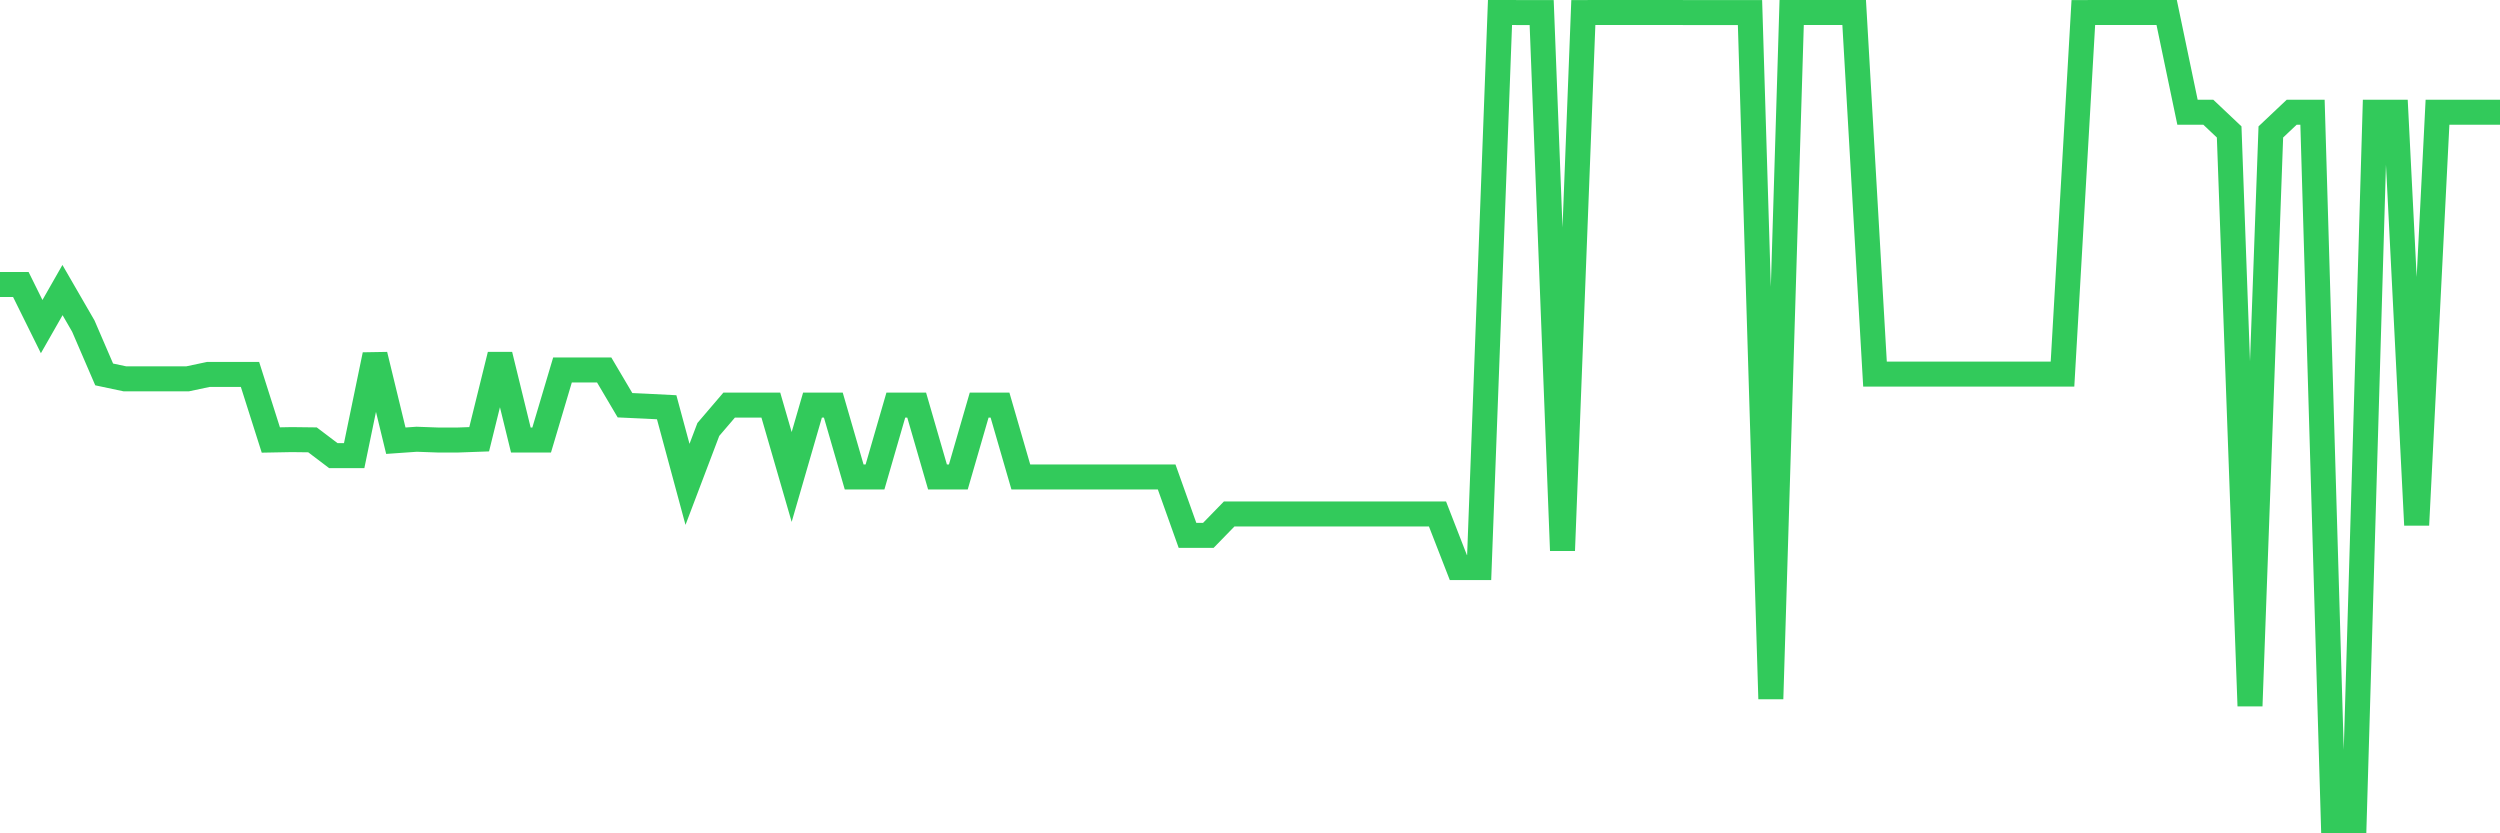 <svg
  xmlns="http://www.w3.org/2000/svg"
  xmlns:xlink="http://www.w3.org/1999/xlink"
  width="120"
  height="40"
  viewBox="0 0 120 40"
  preserveAspectRatio="none"
>
  <polyline
    points="0,13.656 1,13.656 2,15.677 3,13.923 4,15.653 5,17.973 6,18.185 7,18.185 8,18.185 9,18.185 10,17.973 11,17.973 12,17.973 13,21.12 14,21.101 15,21.113 16,21.87 17,21.87 18,17.032 19,21.154 20,21.084 21,21.12 22,21.12 23,21.084 24,17.032 25,21.12 26,21.12 27,17.758 28,17.758 29,17.758 30,19.451 31,19.497 32,19.548 33,23.25 34,20.614 35,19.444 36,19.444 37,19.444 38,22.895 39,19.444 40,19.444 41,22.895 42,22.895 43,19.444 44,19.444 45,22.895 46,22.895 47,19.444 48,19.444 49,22.895 50,22.895 51,22.895 52,22.895 53,22.895 54,22.895 55,22.895 56,22.895 57,25.698 58,25.698 59,24.671 60,24.671 61,24.671 62,24.671 63,24.671 64,24.671 65,24.671 66,24.671 67,24.671 68,24.671 69,24.671 70,27.242 71,27.242 72,0.6 73,0.602 74,0.602 75,26.426 76,0.602 77,0.6 78,0.6 79,0.6 80,0.6 81,0.602 82,0.602 83,0.602 84,0.602 85,33.546 86,0.6 87,0.6 88,0.6 89,0.6 90,17.958 91,17.958 92,17.958 93,17.958 94,17.958 95,17.958 96,17.958 97,17.958 98,17.958 99,17.958 100,0.602 101,0.6 102,0.6 103,0.6 104,0.6 105,5.388 106,5.388 107,6.333 108,33.886 109,6.333 110,5.388 111,5.388 112,39.4 113,39.4 114,5.388 115,5.388 116,25.201 117,5.388 118,5.388 119,5.388 120,5.388"
    fill="none"
    stroke="#32ca5b"
    stroke-width="1.2"
  >
  </polyline>
</svg>